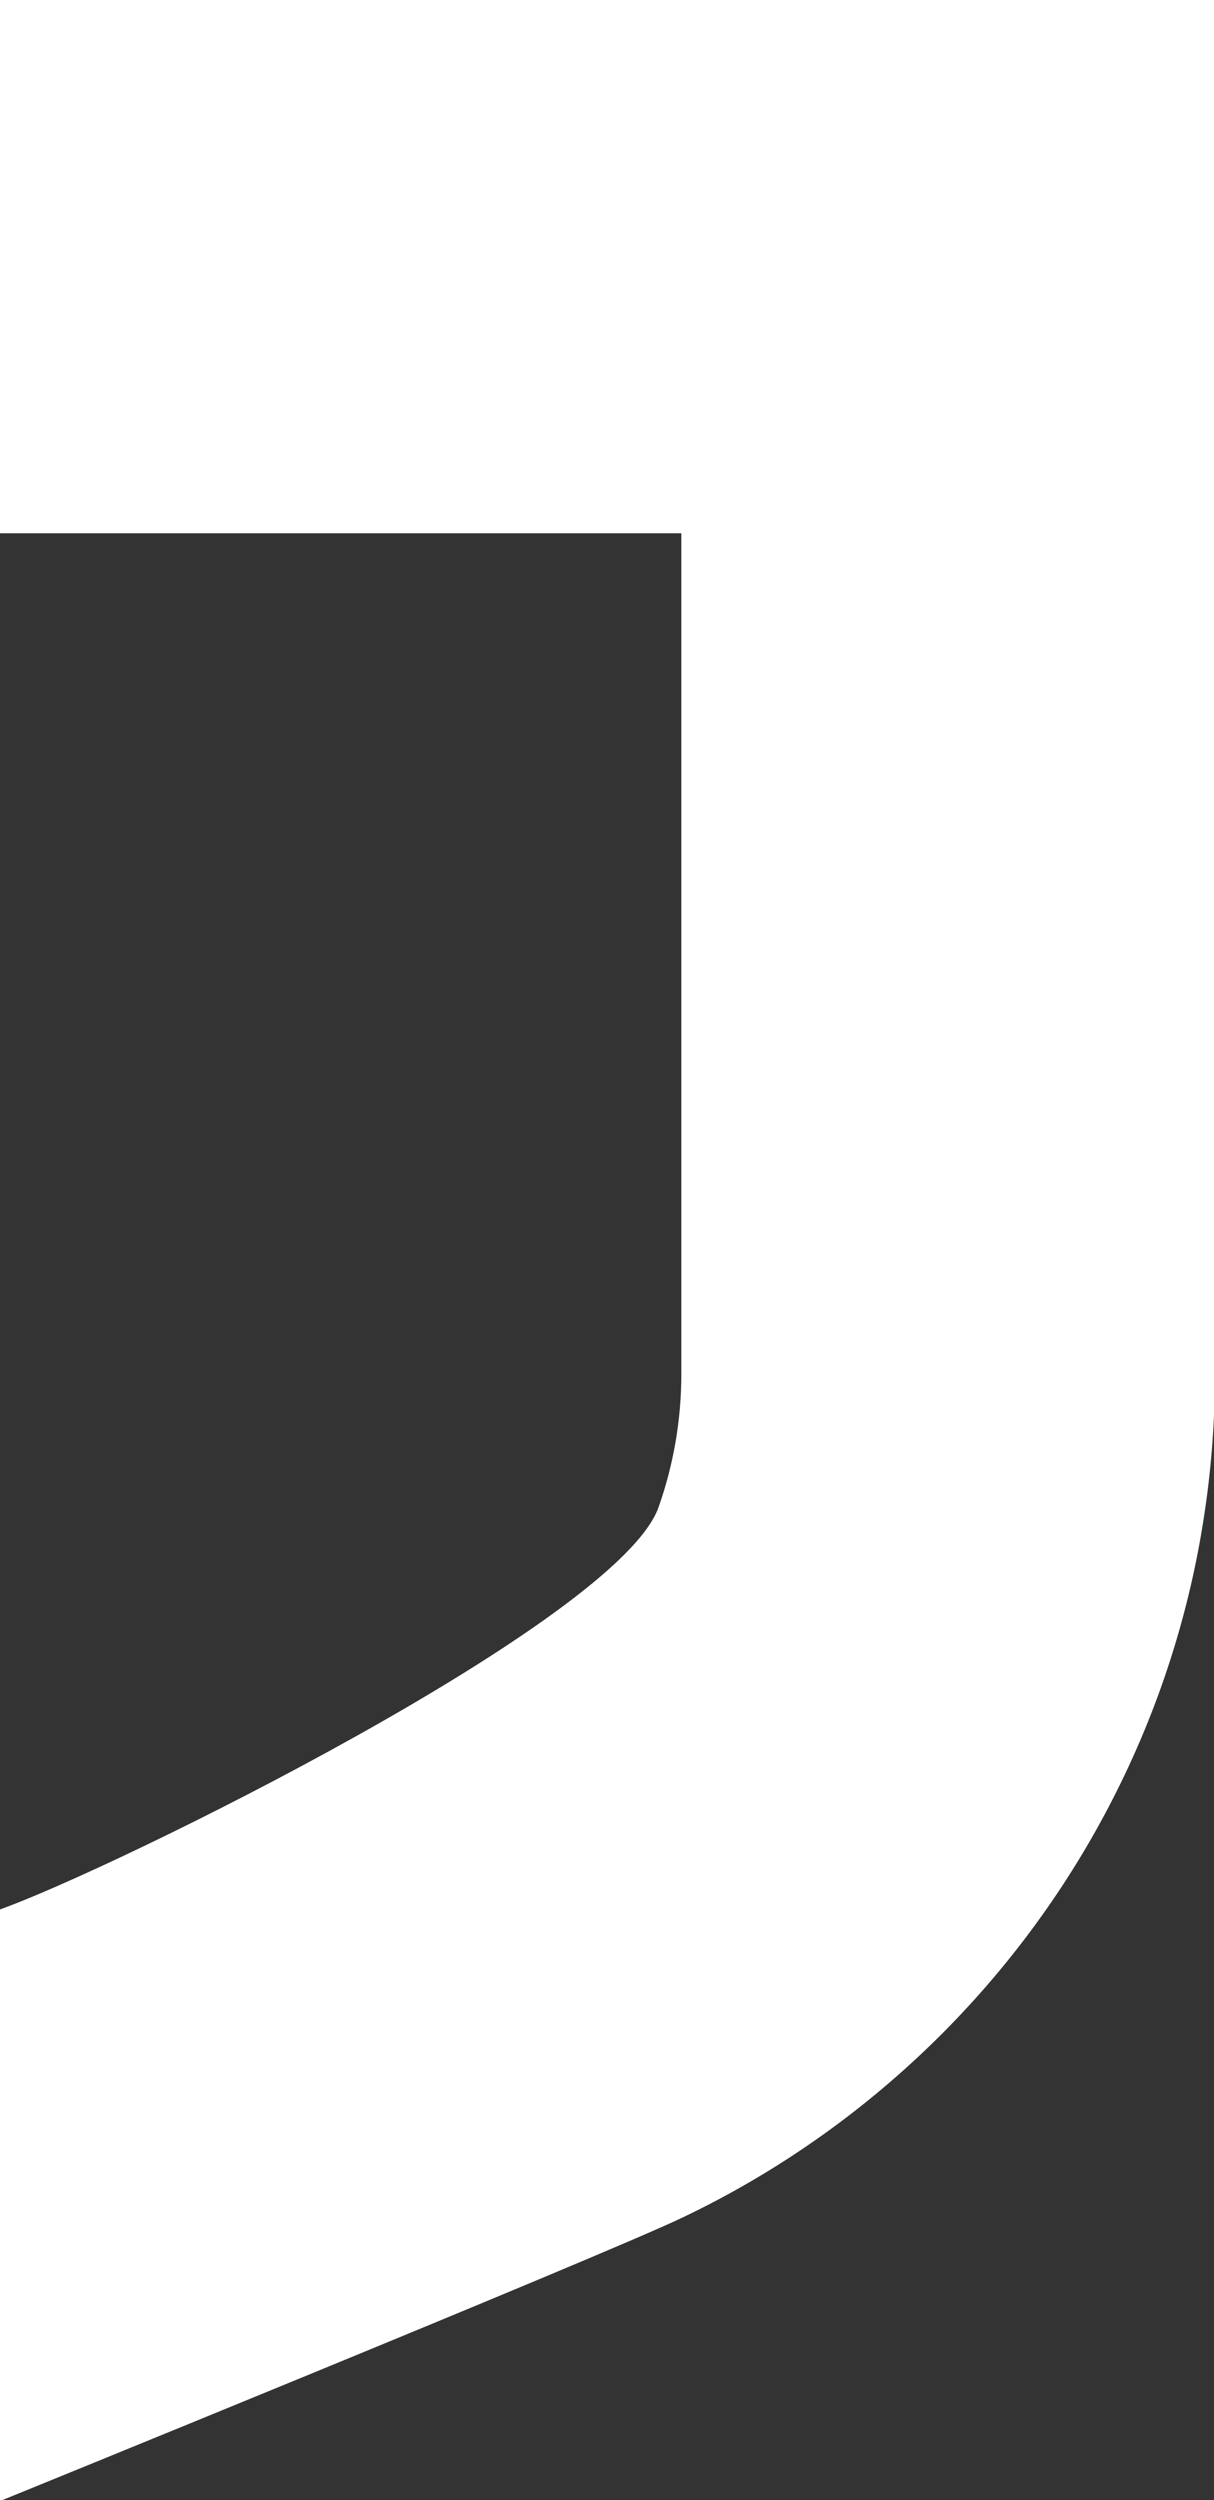 <?xml version="1.0" encoding="utf-8"?>
<!-- Generator: Adobe Illustrator 24.1.0, SVG Export Plug-In . SVG Version: 6.00 Build 0)  -->
<svg version="1.1" id="Ebene_1" xmlns="http://www.w3.org/2000/svg" xmlns:xlink="http://www.w3.org/1999/xlink" x="0px" y="0px"
	 viewBox="0 0 258 531" style="enable-background:new 0 0 258 531;" xml:space="preserve">
<rect x="0" y="0" width="258" height="531" fill="#333333" stroke="none"/>
<style type="text/css">
	.st0{fill:#FFFFFF;}
</style>
<g>
	<path class="st0" d="M258.19-0.12v291.89c0,9.62-0.68,19.08-2.02,28.34c-2.85,20.02-8.7,39.07-17.08,56.69
		c-9.5,20.01-22.26,38.18-37.59,53.82c-0.94,0.97-1.91,1.94-2.88,2.88c-15.64,15.33-33.81,28.09-53.82,37.59
		c-17.62,8.38-145.03,60.19-145.03,60.19V405.62c24.16-8.54,131.65-61.35,140.19-85.51c3.13-8.86,4.84-18.4,4.84-28.34V113.26H-0.23
		V-0.12H258.19z"/>
</g>
</svg>

